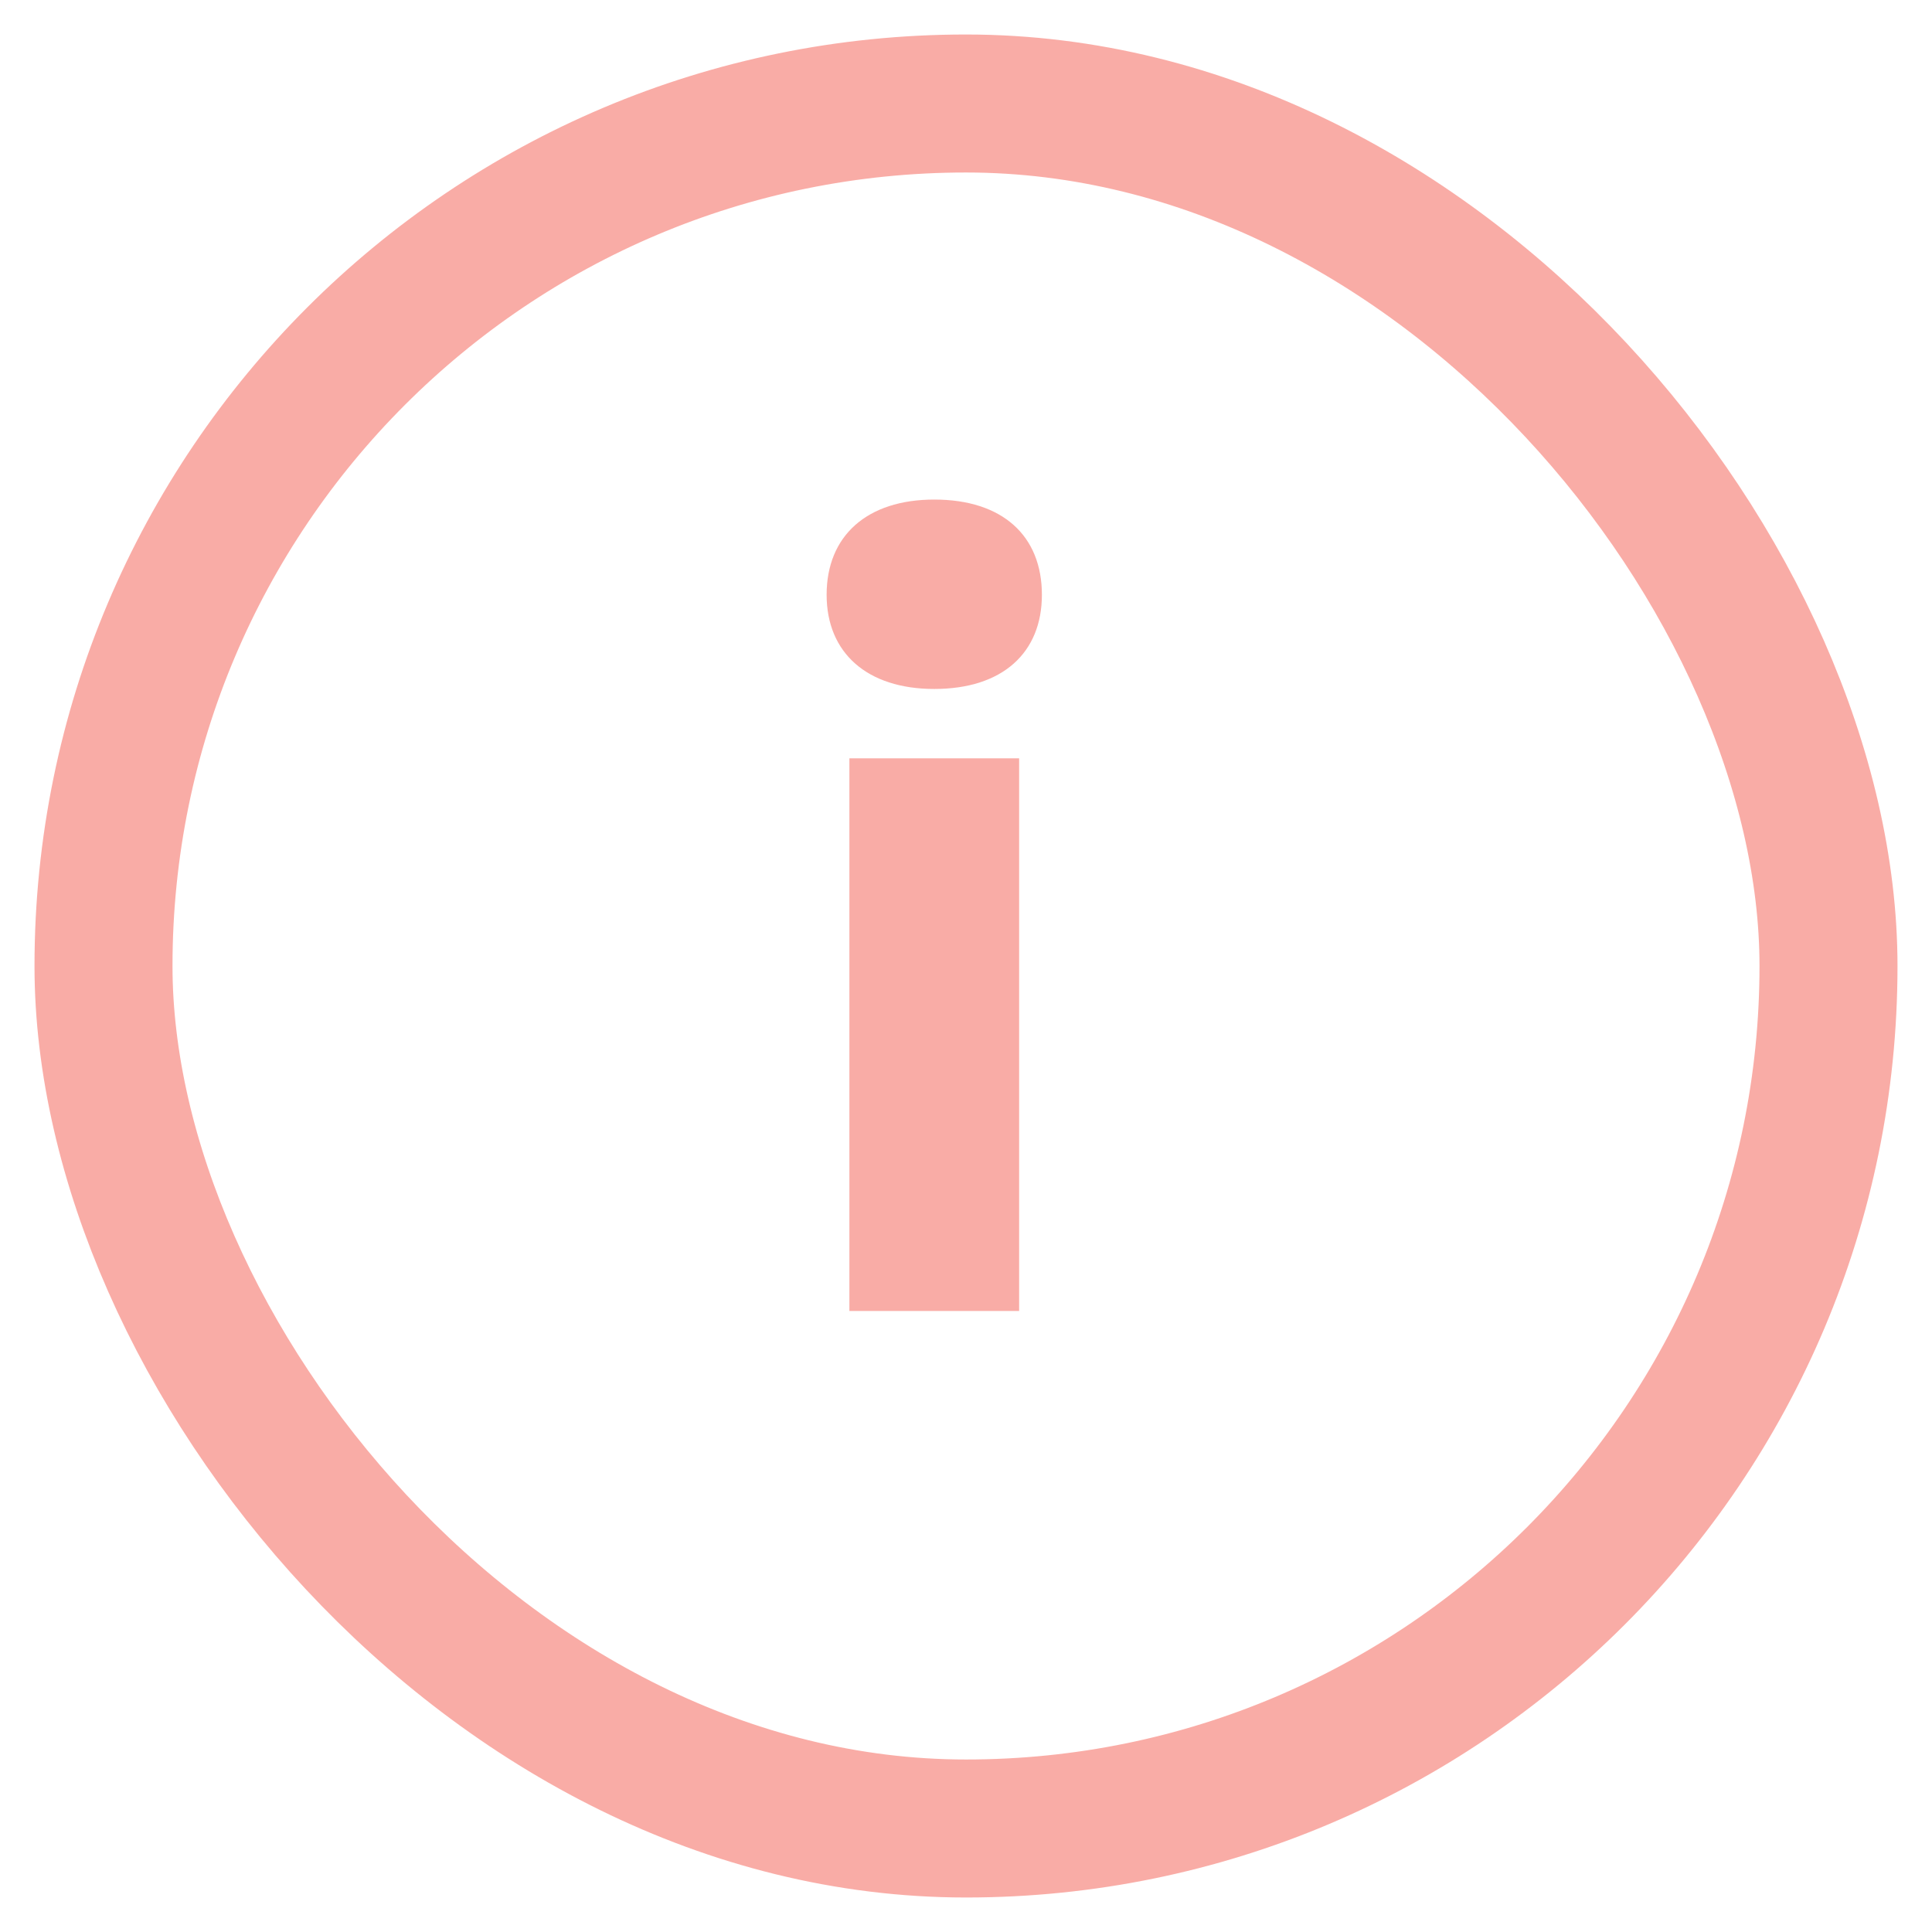 <svg width="28" height="28" viewBox="0 0 28 28" fill="none" xmlns="http://www.w3.org/2000/svg">
<g opacity="0.5">
<rect x="1.5" y="1.5" width="25" height="25" rx="12.5" stroke="#F45A4E" stroke-width="2"/>
<path d="M13.54 9.985C12.565 9.985 11.98 9.46 11.98 8.62C11.98 7.765 12.565 7.24 13.54 7.24C14.53 7.24 15.1 7.765 15.1 8.62C15.1 9.46 14.53 9.985 13.54 9.985ZM14.77 19H12.31V10.99H14.77V19Z" fill="#F45A4E"/>
</g>
</svg>
